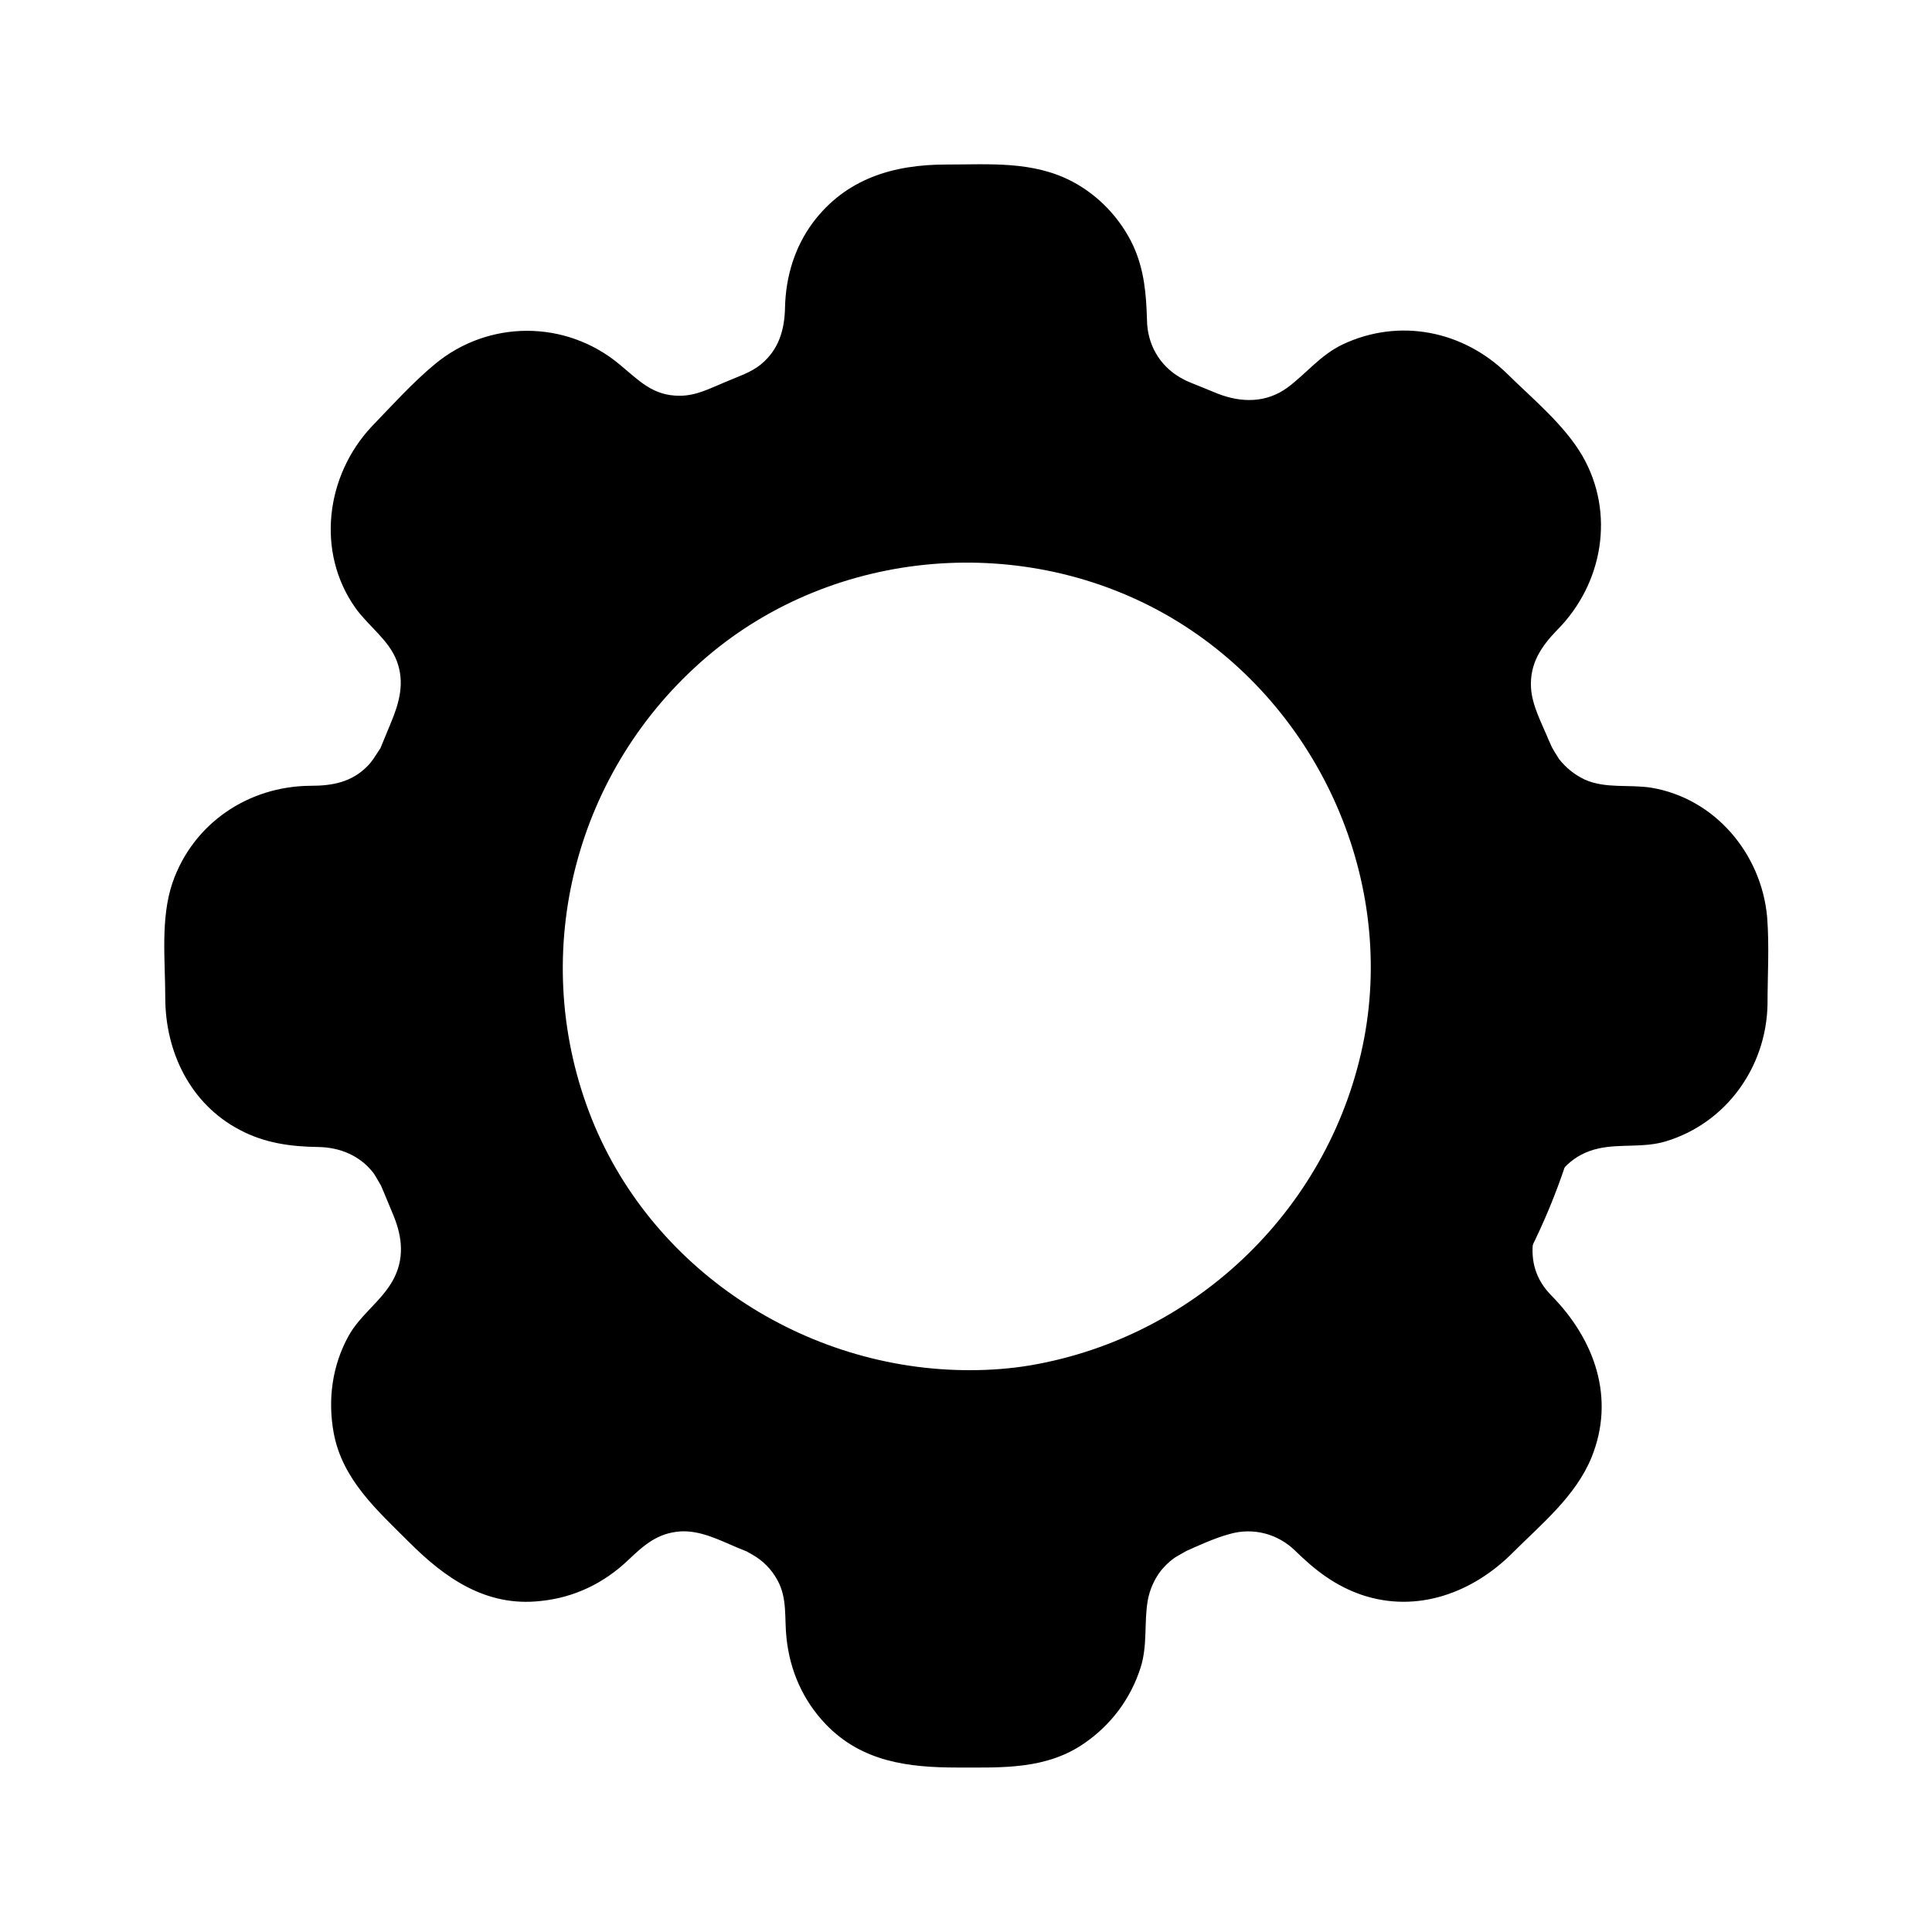 <?xml version="1.0" encoding="UTF-8"?>
<!-- Uploaded to: ICON Repo, www.iconrepo.com, Generator: ICON Repo Mixer Tools -->
<svg fill="#000000" width="800px" height="800px" version="1.1" viewBox="144 144 512 512" xmlns="http://www.w3.org/2000/svg">
 <g>
  <path d="m602.33 410.38v-20.555c0-15.215-12.293-27.508-27.508-27.508h-3.629c-11.184 0-21.16-6.75-25.391-17.027l-3.93-9.473c-4.231-10.277-1.914-22.168 5.945-30.027l2.621-2.621c10.781-10.781 10.781-28.215 0-38.895l-14.609-14.609c-10.781-10.781-28.215-10.781-38.895 0l-2.621 2.621c-7.859 7.859-19.75 10.277-30.027 5.945l-9.371-3.93c-10.277-4.231-17.027-14.309-17.027-25.391v-3.629c0-15.215-12.293-27.508-27.508-27.508h-20.555c-15.215 0-27.508 12.293-27.508 27.508v1.812c0 11.488-7.055 21.664-17.836 25.695-3.023 1.211-6.047 2.418-9.07 3.727-10.48 4.734-22.773 2.519-30.832-5.543l-1.309-1.309c-10.781-10.781-28.215-10.781-38.895 0l-14.609 14.609c-10.781 10.781-10.781 28.215 0 38.895l2.621 2.621c7.859 7.859 10.176 19.75 5.945 30.027l-3.93 9.371c-4.231 10.277-14.309 17.027-25.391 17.027h-3.629c-15.215 0-27.508 12.293-27.508 27.508v20.555c0 15.215 12.293 27.508 27.508 27.508h3.629c11.184 0 21.16 6.75 25.391 17.027l3.93 9.371c4.231 10.277 1.914 22.168-5.945 30.027l-2.519 2.519c-10.781 10.781-10.781 28.215 0 38.895l14.609 14.609c10.781 10.781 28.215 10.781 38.895 0l2.519-2.519c7.859-7.859 19.75-10.277 30.027-5.945l9.371 3.93c10.277 4.231 17.027 14.309 17.027 25.391v3.629c0 15.215 12.293 27.508 27.508 27.508h20.555c15.215 0 27.508-12.293 27.508-27.508v-3.629c0-11.082 6.75-21.16 17.027-25.391l9.371-3.93c10.277-4.231 22.168-1.914 30.027 5.945l2.519 2.519c10.781 10.781 28.215 10.781 38.895 0l14.609-14.609c10.781-10.781 10.781-28.215 0-38.895l-2.519-2.519c-7.859-7.859-10.176-19.75-5.945-30.027l3.93-9.473c4.231-10.277 14.309-17.027 25.391-17.027h3.629c15.113 0.203 27.508-12.09 27.508-27.305zm-201.22 106.8c-65.496 0.605-118.8-52.699-118.2-118.2 0.504-63.582 52.496-115.57 116.18-116.18 65.496-0.605 118.8 52.699 118.2 118.2-0.605 63.684-52.598 115.68-116.18 116.18z"/>
  <path d="m612.41 410.38c0-7.758 0.504-15.617-0.102-23.375-1.512-16.727-13.805-31.438-30.73-34.258-5.742-0.906-12.09 0.301-17.531-2.117-2.621-1.211-5.039-3.125-6.852-5.441-0.402-0.605-0.805-1.309-1.211-1.914-0.203-0.301-1.613-2.922-0.805-1.41 0.504 1.008-0.504-1.109-0.707-1.613-1.812-4.434-4.434-9.168-4.734-13.906-0.402-6.449 2.719-11.082 6.953-15.418 12.09-12.191 15.418-30.934 6.648-46.148-4.836-8.262-13.098-15.012-19.852-21.664-11.688-11.488-28.617-14.914-43.629-7.859-5.945 2.82-9.672 7.758-14.711 11.488-5.543 4.031-12.09 4.031-18.34 1.613-1.812-0.707-3.629-1.512-5.441-2.215-1.008-0.402-2.016-0.805-2.922-1.211-0.203-0.102-0.504-0.203-0.805-0.301 1.914 0.906-0.102-0.203-0.906-0.605-5.543-3.223-8.664-8.867-8.766-15.113-0.203-6.953-0.707-13.301-3.629-19.75-3.324-7.152-9.07-13.301-16.121-17.027-10.48-5.543-21.965-4.535-33.453-4.535-14.008 0-26.602 3.727-35.367 15.418-4.836 6.551-7.152 14.309-7.356 22.371-0.102 5.945-1.613 11.285-6.449 15.215-2.719 2.215-6.144 3.223-9.371 4.637-3.93 1.613-7.656 3.629-11.992 3.629-7.254 0.102-10.984-4.133-16.121-8.363-14.207-11.789-34.66-11.789-48.871 0-5.945 4.938-11.387 10.984-16.727 16.523-12.191 12.988-14.812 33.242-4.332 48.055 3.426 4.836 8.867 8.465 10.984 14.105 2.117 5.644 0.707 10.883-1.512 16.223-0.906 2.117-1.715 4.231-2.621 6.348-0.906 2.016 1.512-2.117-0.605 1.109-1.008 1.512-1.715 2.82-3.023 4.133-4.231 4.332-9.371 5.238-15.113 5.238-16.523 0.102-31.137 9.977-36.578 25.695-3.223 9.473-1.914 20.656-1.914 30.43 0 14.41 6.648 28.215 19.75 35.066 6.648 3.527 13.504 4.434 20.859 4.535 5.742 0.102 11.082 2.316 14.609 6.953 0.605 0.805 2.82 4.938 1.715 2.719 0.301 0.707 0.605 1.41 0.906 2.117 0.906 2.215 1.812 4.332 2.719 6.551 2.316 5.742 2.82 11.387-0.203 16.93-3.023 5.543-8.664 9.168-11.789 14.812-4.332 7.859-5.543 16.828-3.93 25.695 2.316 12.395 11.488 20.453 19.949 28.918 9.574 9.574 20.453 17.23 34.863 15.617 8.969-0.906 16.828-4.734 23.277-10.883 4.133-3.93 7.758-7.152 13.805-7.559 5.238-0.301 10.176 2.215 14.914 4.231 0.906 0.402 1.812 0.707 2.719 1.109 0.203 0.102 1.109 0.504 0 0-1.512-0.805 1.109 0.605 1.41 0.805 2.82 1.613 5.039 3.828 6.648 6.75 2.719 4.938 1.812 10.078 2.418 15.418 0.906 8.566 4.332 16.426 10.379 22.773 9.574 9.977 21.867 11.488 34.863 11.488 11.891 0 23.68 0.605 33.855-6.551 6.953-4.836 12.09-11.688 14.711-19.852 1.914-5.945 0.906-11.891 1.914-17.836 0.504-2.82 1.715-5.644 3.527-7.961 0.906-1.109 2.016-2.215 3.223-3.125 0.906-0.707 4.836-2.719 2.922-1.812 3.828-1.715 7.961-3.629 11.992-4.734 6.246-1.812 12.797-0.102 17.434 4.434 5.238 5.141 10.578 9.27 17.633 11.688 14.711 4.938 29.422-0.605 39.902-11.082 7.656-7.656 16.727-15.012 20.957-25.293 6.449-15.82 0.805-31.336-10.578-42.926-8.766-8.867-4.332-19.648 0.203-29.422 0.203-0.402 0.605-0.906-0.301 0.707 0.402-0.805 0.805-1.715 1.41-2.519 0.805-1.309 1.715-2.418 2.82-3.426 2.316-2.215 5.141-3.629 8.262-4.332 5.844-1.309 11.992-0.102 17.938-1.914 15.922-4.84 26.5-19.551 26.906-36.074 0.301-13-19.852-13-20.152 0-0.102 5.238-2.316 10.379-6.449 13.703-4.332 3.527-8.969 3.727-14.309 3.828-16.727 0.301-29.523 10.176-35.77 25.293-1.715 4.133-3.93 8.465-4.938 12.797-2.016 8.766-0.906 17.531 2.82 25.594 2.719 5.844 7.559 9.371 11.285 14.309 3.629 4.938 4.535 11.586 2.215 17.23-1.512 3.629-4.332 6.144-7.055 8.867-3.324 3.324-6.551 6.551-9.875 9.875-7.457 7.457-18.34 9.168-26.301 1.211-11.285-11.285-26.703-16.93-42.219-10.883-11.789 4.637-23.375 9.672-29.422 21.664-3.324 6.551-4.133 13.199-4.231 20.355-0.102 5.34-1.914 10.176-6.047 13.805-6.852 5.945-17.027 4.231-25.594 4.231-3.426 0-7.152 0.301-10.379-0.504-5.441-1.309-10.176-5.238-12.293-10.48-1.812-4.535-0.906-9.574-1.512-14.41-1.008-8.664-4.938-16.93-11.285-22.871-4.836-4.535-10.578-7.055-16.625-9.574-5.543-2.316-10.781-4.332-16.93-4.734-8.566-0.605-17.332 2.215-24.184 7.356-4.231 3.125-7.559 7.961-12.496 9.977-10.68 4.434-18.035-2.719-24.887-9.672-6.551-6.551-14.914-12.695-13.703-23.074 0.605-5.441 3.828-8.867 7.457-12.695 6.144-6.348 9.875-14.105 10.883-22.871 0.805-6.75-0.504-13.098-3.023-19.348-2.016-4.938-3.727-10.176-6.75-14.609-4.836-7.254-11.992-12.594-20.355-15.316-5.844-1.914-11.688-0.906-17.434-1.812-10.578-1.613-14.711-10.68-14.711-20.355 0-8.062-1.715-18.539 2.117-25.797 2.519-4.836 7.254-8.16 12.695-9.07 5.742-0.906 11.586 0 17.434-1.812 8.363-2.719 15.418-8.062 20.355-15.316 2.922-4.434 4.734-9.773 6.75-14.609 6.047-14.711 3.223-30.633-7.859-42.117-3.629-3.727-6.852-7.254-7.457-12.695-0.605-5.543 1.41-10.48 5.141-14.508 5.039-5.441 10.379-11.688 16.324-16.121 4.938-3.629 11.488-4.535 17.23-2.215 5.844 2.418 9.574 8.262 15.113 11.285 8.062 4.535 17.633 5.844 26.602 3.93 4.535-1.008 8.766-3.223 13.098-4.938 4.133-1.613 7.961-3.223 11.586-5.844 6.852-5.141 12.09-12.293 14.207-20.656 1.512-5.844 0.203-12.496 2.418-17.938 2.117-5.238 6.75-9.168 12.293-10.48 3.426-0.805 7.356-0.504 10.883-0.504 8.465 0 18.34-1.613 25.09 4.231 4.133 3.629 5.945 8.465 6.047 13.805 0.102 7.457 1.008 14.309 4.637 20.957 6.144 11.586 17.531 16.523 29.121 21.059 15.617 6.047 30.934 0.402 42.32-10.883 7.961-7.859 18.844-6.144 26.301 1.211l10.176 10.176c2.621 2.621 5.34 5.039 6.75 8.566 2.316 5.644 1.512 12.293-2.215 17.23s-8.566 8.566-11.285 14.309c-3.93 8.262-5.039 17.434-2.719 26.301 1.109 4.133 3.125 8.16 4.734 12.09 6.246 15.113 19.043 24.988 35.77 25.293 5.34 0.102 9.977 0.301 14.309 3.828 4.133 3.324 6.348 8.363 6.449 13.703 0.102 6.852 0 13.703 0 20.555-0.301 12.988 19.852 13.09 19.852 0.094z"/>
  <path d="m401.11 507.11c-43.832 0.102-85.246-26.902-100.96-68.316-16.223-42.824-3.629-90.988 31.137-120.71 34.16-29.121 84.641-33.051 123.13-10.379 38.09 22.469 59.348 67.914 51.086 111.54-8.465 44.234-43.934 78.898-88.266 86.555-5.344 0.906-10.781 1.309-16.125 1.309-13 0.203-13 20.355 0 20.152 53.402-0.805 101.27-35.266 119.1-85.547 17.531-49.375 1.211-107.11-39.5-140.06-41.715-33.656-101.27-38.391-147.11-10.078-45.746 28.312-69.023 83.027-57.836 135.62 10.781 50.281 53.504 90.887 104.49 98.445 6.953 1.008 13.805 1.613 20.859 1.613 12.898 0 12.898-20.152 0-20.152z"/>
  <path d="m534.72 481.31c8.062-13.301 14.207-27.91 17.938-43.43"/>
  <path d="m543.48 486.35c8.465-14.309 14.914-29.727 18.941-45.848 3.125-12.594-16.223-17.938-19.445-5.34-3.629 14.508-9.27 28.113-16.93 41.012-6.648 11.184 10.781 21.359 17.434 10.176z"/>
 </g>
</svg>